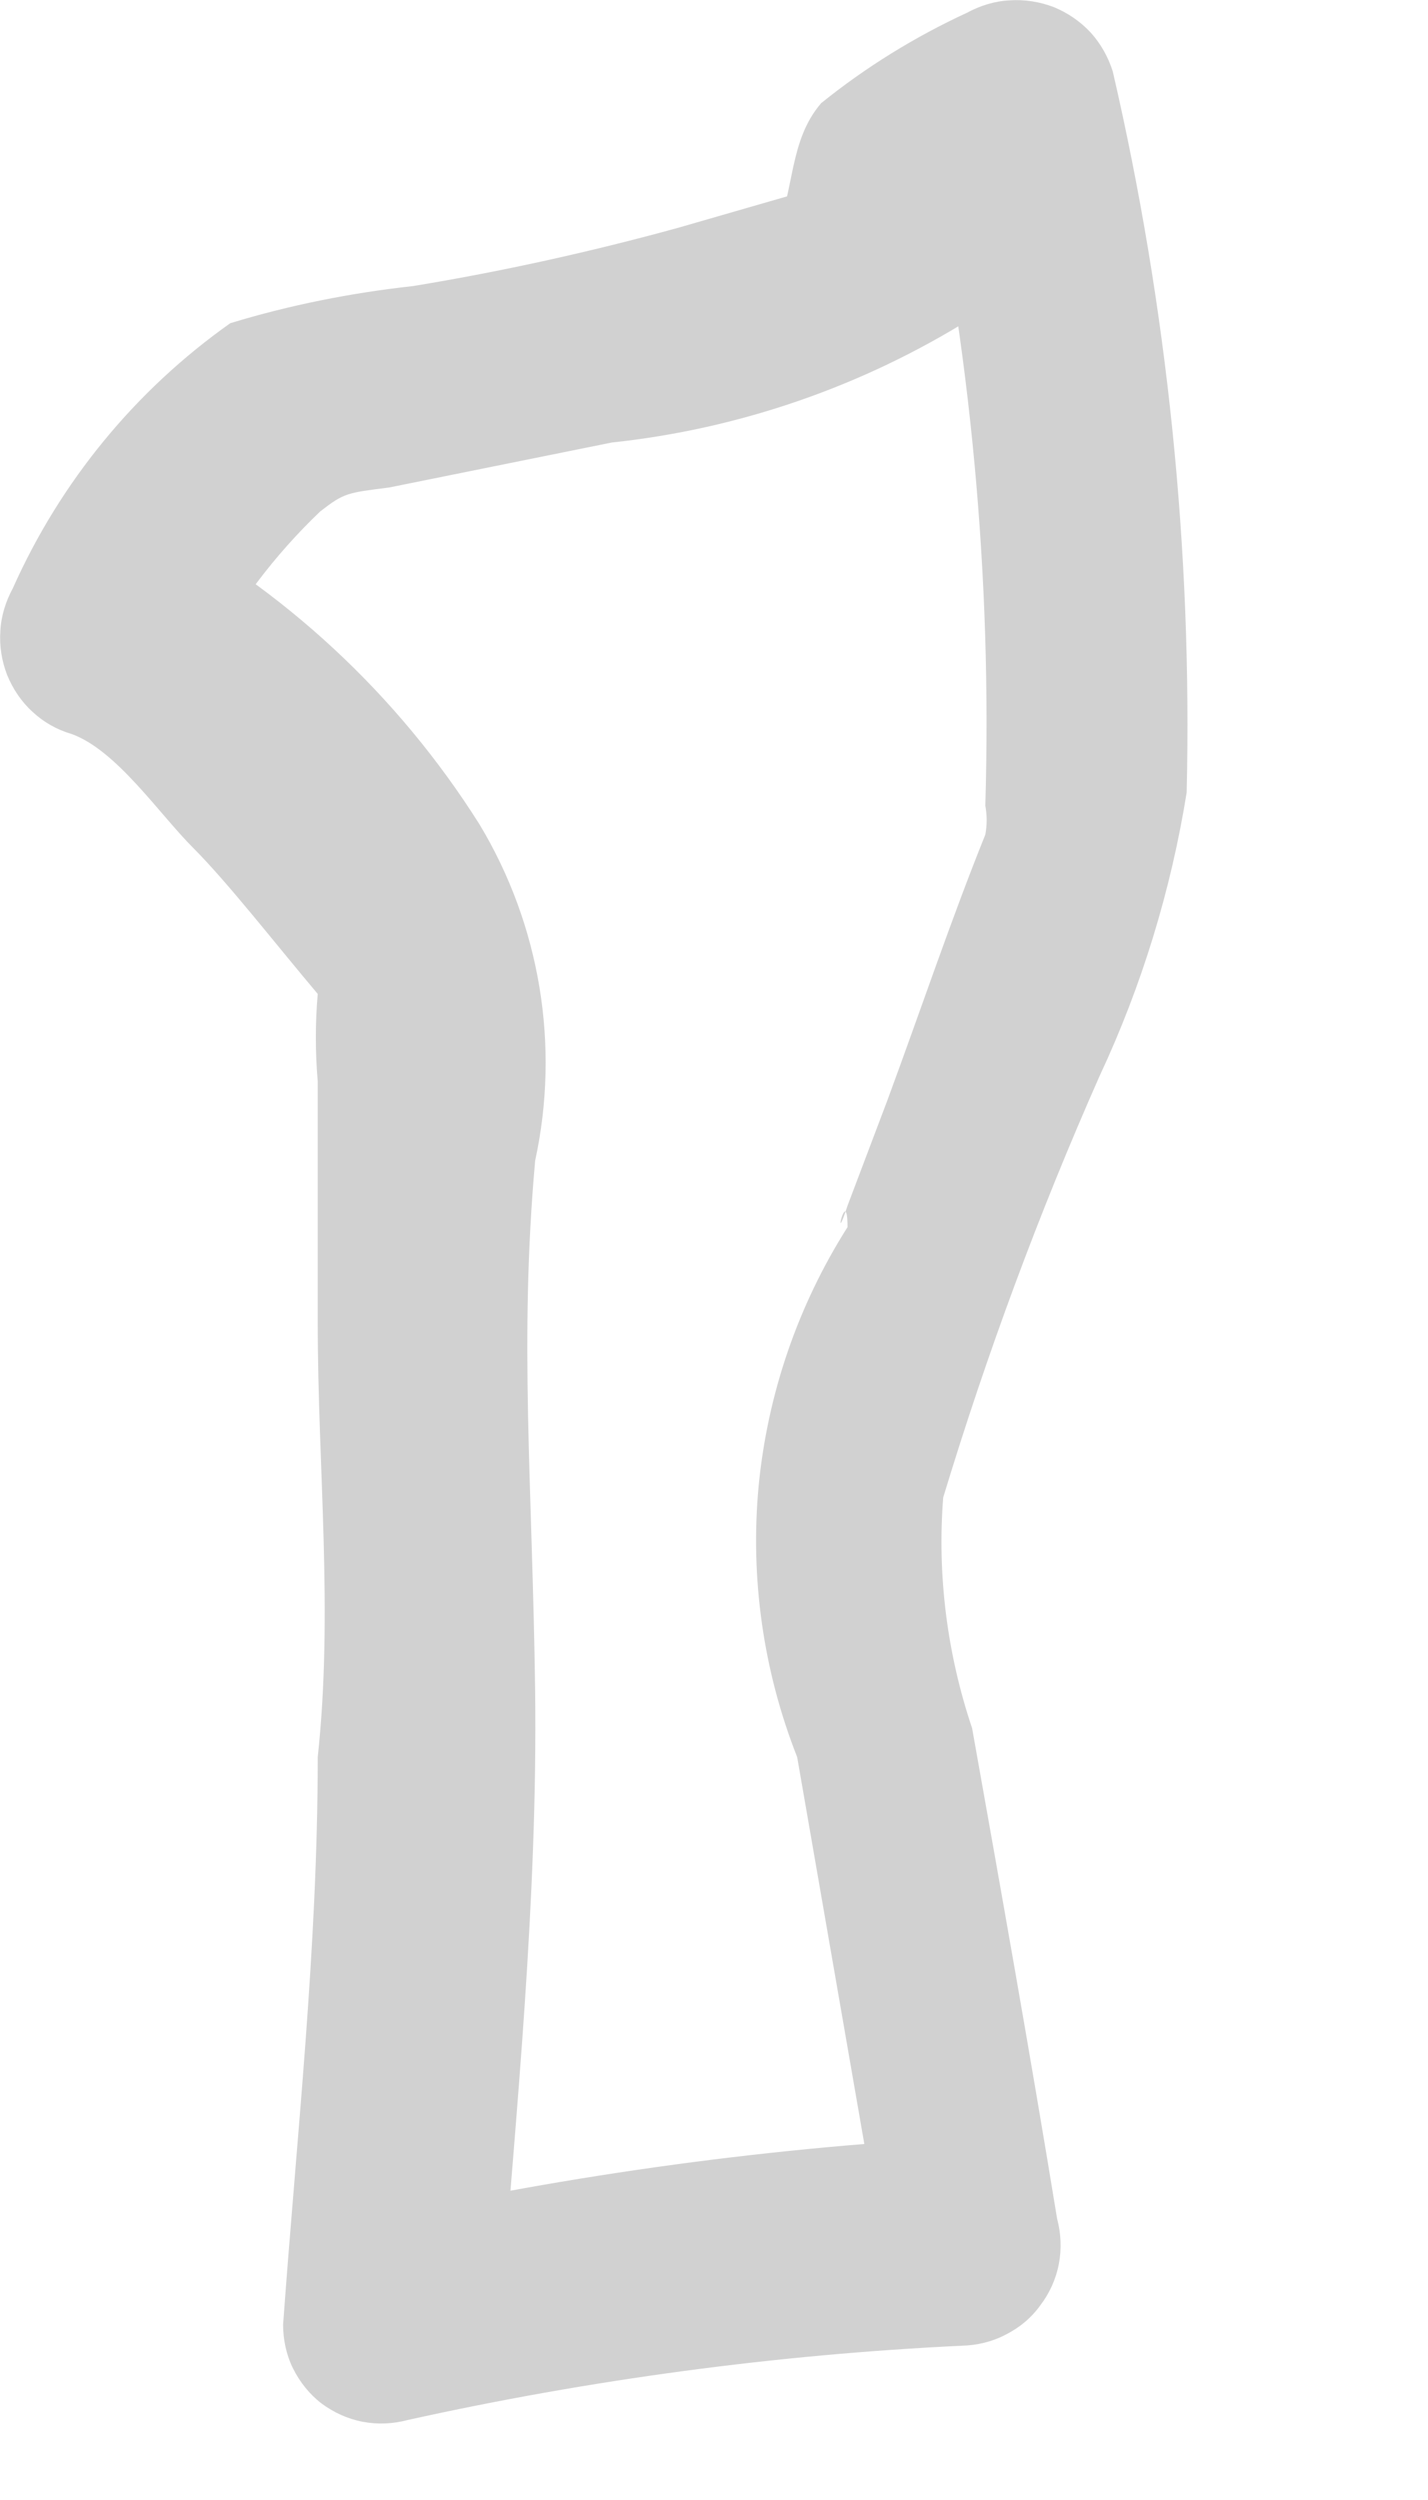 <?xml version="1.0" encoding="utf-8"?>
<svg xmlns="http://www.w3.org/2000/svg" fill="none" height="100%" overflow="visible" preserveAspectRatio="none" style="display: block;" viewBox="0 0 4 7" width="100%">
<path d="M2.293 0.548C2.345 0.504 2.256 0.548 2.211 0.548L1.899 0.638C1.655 0.705 1.407 0.76 1.157 0.801C0.984 0.82 0.812 0.854 0.645 0.905C0.379 1.093 0.169 1.349 0.036 1.647C0.016 1.684 0.003 1.725 0.001 1.767C-0.002 1.809 0.005 1.851 0.02 1.89C0.036 1.929 0.06 1.965 0.091 1.993C0.122 2.022 0.159 2.043 0.2 2.055C0.326 2.1 0.445 2.278 0.541 2.374C0.638 2.471 0.771 2.642 0.89 2.783C1.009 2.924 0.89 2.716 0.89 2.783C0.883 2.864 0.883 2.946 0.89 3.028C0.89 3.25 0.89 3.473 0.89 3.703C0.89 4.111 0.934 4.512 0.89 4.92C0.89 5.455 0.831 5.982 0.793 6.509C0.793 6.551 0.802 6.594 0.821 6.632C0.84 6.67 0.867 6.704 0.901 6.73C0.935 6.755 0.974 6.773 1.016 6.781C1.058 6.789 1.101 6.787 1.142 6.776C1.653 6.663 2.172 6.593 2.694 6.568C2.737 6.567 2.779 6.557 2.817 6.537C2.855 6.518 2.889 6.49 2.914 6.455C2.94 6.421 2.958 6.381 2.966 6.339C2.974 6.297 2.972 6.253 2.961 6.212C2.887 5.759 2.805 5.299 2.723 4.839C2.653 4.631 2.625 4.411 2.642 4.193C2.764 3.791 2.91 3.397 3.08 3.013C3.198 2.761 3.28 2.493 3.324 2.219C3.34 1.54 3.27 0.861 3.117 0.2C3.104 0.159 3.083 0.122 3.055 0.091C3.026 0.06 2.991 0.036 2.952 0.02C2.913 0.005 2.87 -0.002 2.828 0.001C2.786 0.003 2.745 0.016 2.708 0.036C2.563 0.103 2.425 0.188 2.3 0.289C2.211 0.393 2.226 0.526 2.174 0.652C2.048 0.986 2.59 1.127 2.716 0.801C2.739 0.723 2.757 0.644 2.768 0.563L2.642 0.727L2.99 0.519L2.582 0.348C2.719 0.974 2.779 1.615 2.76 2.256C2.765 2.283 2.765 2.31 2.76 2.337C2.664 2.575 2.582 2.82 2.486 3.08L2.374 3.376C2.33 3.51 2.374 3.31 2.374 3.436C2.235 3.655 2.15 3.903 2.125 4.161C2.101 4.419 2.138 4.679 2.233 4.92L2.478 6.331L2.746 5.982C2.173 6.01 1.605 6.087 1.046 6.212L1.402 6.479C1.447 5.9 1.506 5.321 1.499 4.735C1.491 4.148 1.454 3.755 1.499 3.25C1.569 2.928 1.513 2.59 1.343 2.308C1.114 1.945 0.794 1.648 0.415 1.447L0.578 1.855C0.661 1.697 0.769 1.554 0.897 1.432C0.964 1.38 0.972 1.38 1.09 1.365L1.714 1.239C2.072 1.201 2.418 1.081 2.723 0.89C2.946 0.697 2.553 0.304 2.293 0.548Z" fill="#D1D1D1" id="Vector"/>
</svg>